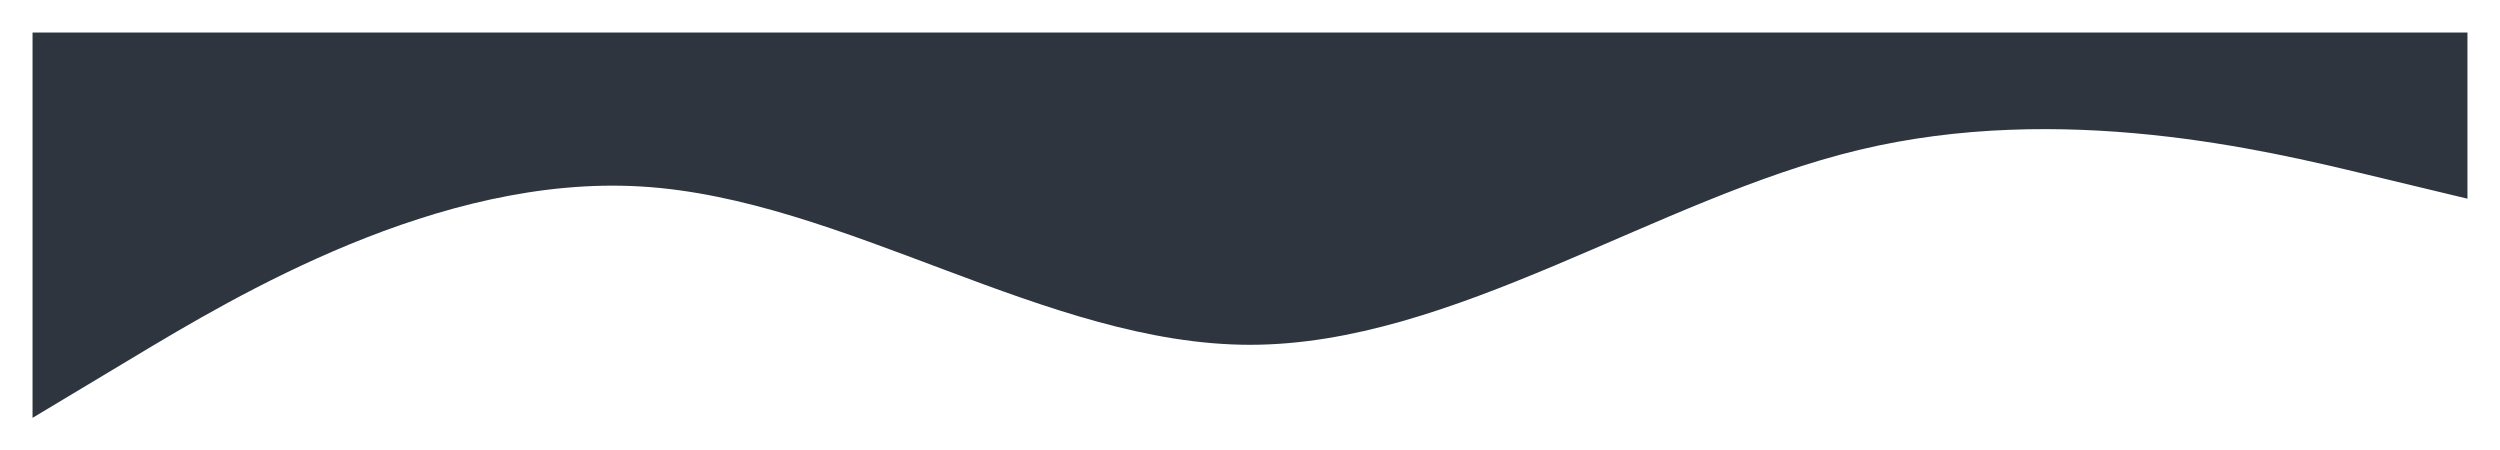 <?xml version="1.0" encoding="UTF-8"?> <svg xmlns="http://www.w3.org/2000/svg" width="3841" height="692" viewBox="0 0 3841 692" fill="none"> <g filter="url(#filter0_d)"> <path fill-rule="evenodd" clip-rule="evenodd" d="M3791 283.25L3635.12 245.833C3479.25 208.416 3167.5 133.583 2855.75 208.417C2544 283.25 2232.25 507.75 1920.5 507.75C1608.75 507.75 1297 283.25 985.25 264.542C673.5 245.834 361.75 432.917 205.875 526.459L50 620.001L50 28L205.875 28C361.75 28 673.5 28 985.25 28C1297 28 1608.75 28 1920.5 28C2232.25 28 2544 28 2855.75 28C3167.5 28 3479.25 28 3635.12 28L3791 28L3791 283.25Z" fill="#2E353F"></path> </g> <defs> <filter id="filter0_d" x="0" y="-0.001" width="3841" height="692.001" filterUnits="userSpaceOnUse" color-interpolation-filters="sRGB"> <feFlood flood-opacity="0" result="BackgroundImageFix"></feFlood> <feColorMatrix in="SourceAlpha" type="matrix" values="0 0 0 0 0 0 0 0 0 0 0 0 0 0 0 0 0 0 127 0"></feColorMatrix> <feOffset dy="22"></feOffset> <feGaussianBlur stdDeviation="25"></feGaussianBlur> <feColorMatrix type="matrix" values="0 0 0 0 0.18 0 0 0 0 0.208 0 0 0 0 0.247 0 0 0 0.26 0"></feColorMatrix> <feBlend mode="normal" in2="BackgroundImageFix" result="effect1_dropShadow"></feBlend> <feBlend mode="normal" in="SourceGraphic" in2="effect1_dropShadow" result="shape"></feBlend> </filter> </defs> </svg> 